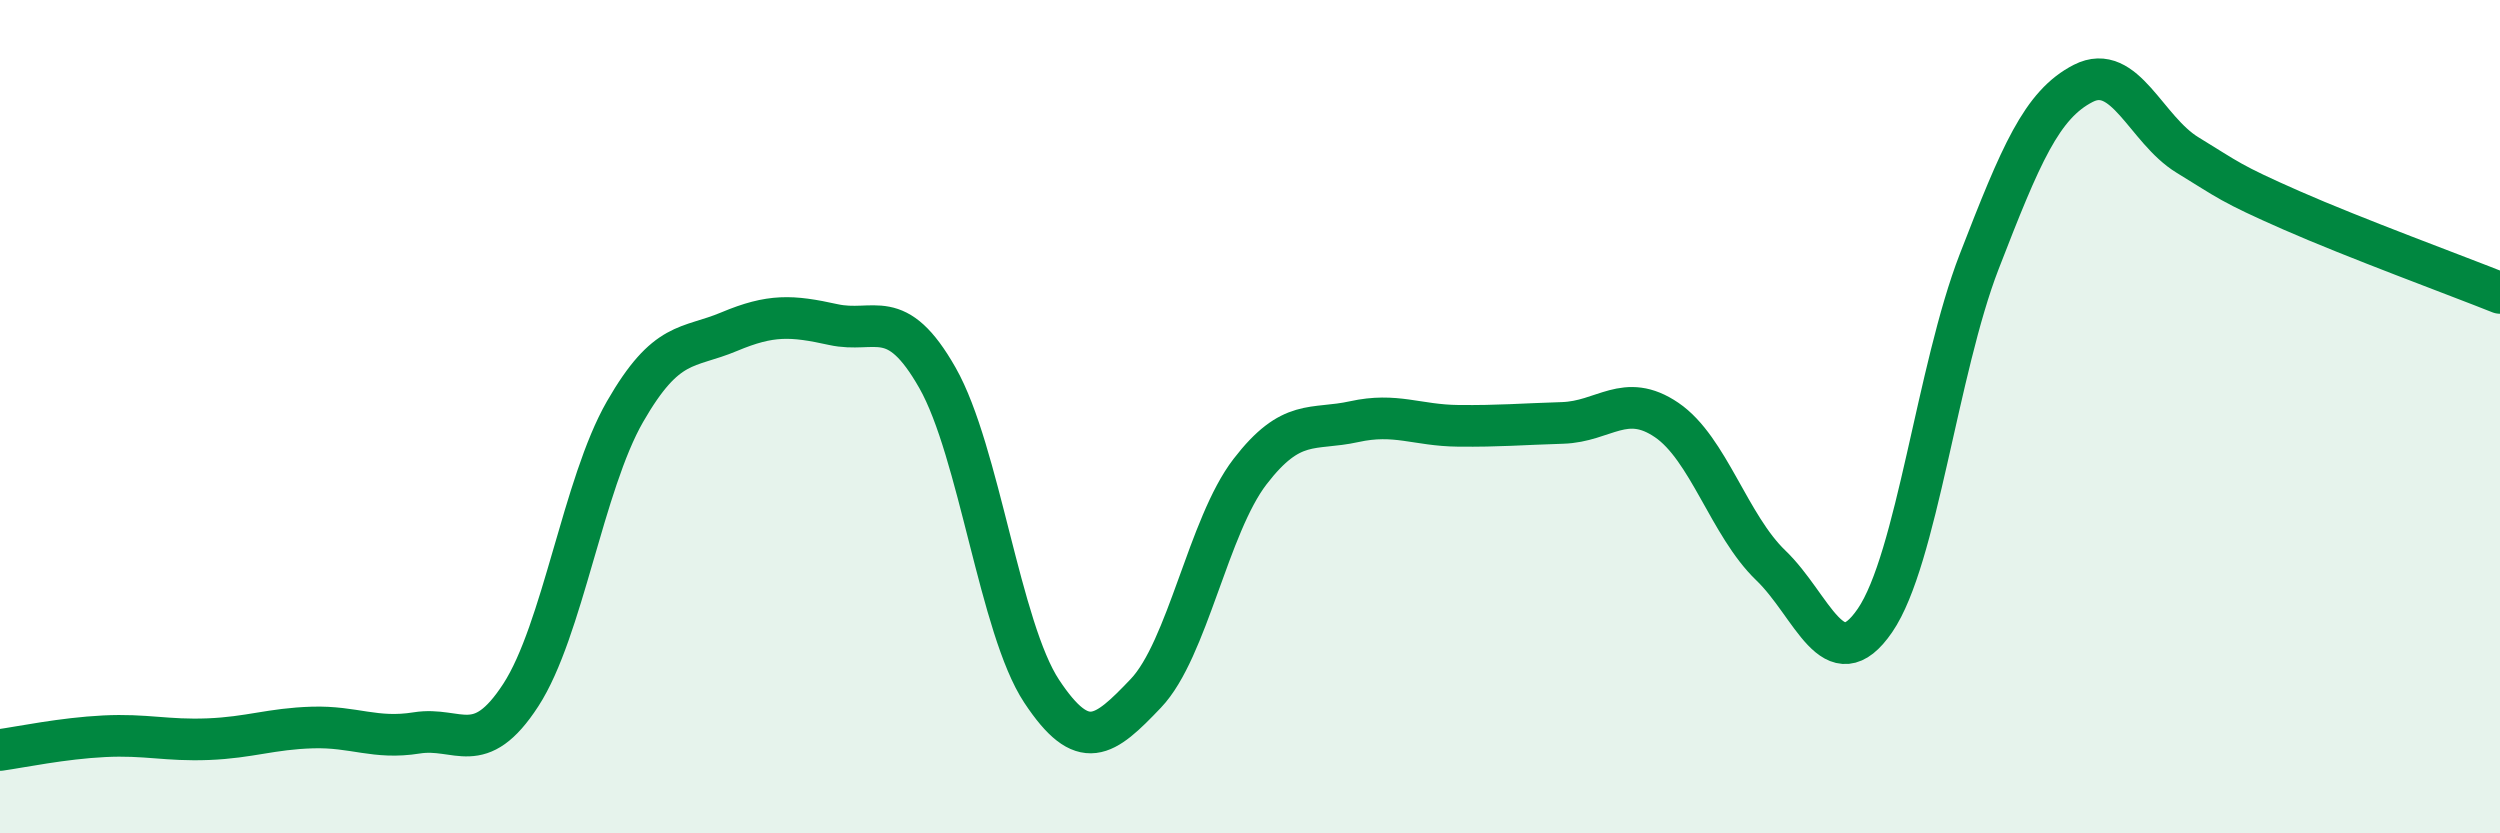 
    <svg width="60" height="20" viewBox="0 0 60 20" xmlns="http://www.w3.org/2000/svg">
      <path
        d="M 0,18 C 0.5,17.93 1.5,17.72 2.5,17.67 C 3.5,17.62 4,17.78 5,17.74 C 6,17.7 6.5,17.49 7.5,17.46 C 8.5,17.43 9,17.75 10,17.59 C 11,17.43 11.5,18.22 12.5,16.68 C 13.5,15.14 14,11.62 15,9.88 C 16,8.14 16.5,8.38 17.5,7.96 C 18.5,7.54 19,7.57 20,7.79 C 21,8.01 21.5,7.31 22.5,9.07 C 23.5,10.83 24,15.08 25,16.59 C 26,18.1 26.5,17.69 27.5,16.64 C 28.5,15.59 29,12.62 30,11.32 C 31,10.02 31.5,10.34 32.5,10.12 C 33.5,9.9 34,10.21 35,10.22 C 36,10.23 36.5,10.18 37.5,10.15 C 38.5,10.12 39,9.4 40,10.08 C 41,10.76 41.5,12.61 42.5,13.57 C 43.5,14.53 44,16.35 45,14.89 C 46,13.43 46.5,8.86 47.5,6.28 C 48.5,3.7 49,2.51 50,2 C 51,1.49 51.5,3.11 52.5,3.72 C 53.5,4.33 53.5,4.39 55,5.05 C 56.5,5.71 59,6.63 60,7.03L60 20L0 20Z"
        fill="#008740"
        opacity="0.1"
        stroke-linecap="round"
        stroke-linejoin="round"
      />
      <path
        d="M 0,18 C 0.5,17.93 1.5,17.72 2.5,17.67 C 3.5,17.62 4,17.78 5,17.74 C 6,17.7 6.5,17.49 7.5,17.46 C 8.5,17.43 9,17.75 10,17.59 C 11,17.43 11.5,18.22 12.5,16.68 C 13.5,15.14 14,11.62 15,9.88 C 16,8.14 16.5,8.38 17.5,7.96 C 18.5,7.54 19,7.57 20,7.79 C 21,8.01 21.5,7.31 22.5,9.07 C 23.5,10.83 24,15.08 25,16.59 C 26,18.1 26.5,17.69 27.5,16.64 C 28.5,15.59 29,12.62 30,11.32 C 31,10.02 31.5,10.34 32.5,10.12 C 33.5,9.9 34,10.21 35,10.22 C 36,10.23 36.5,10.18 37.5,10.15 C 38.5,10.12 39,9.4 40,10.08 C 41,10.76 41.5,12.61 42.5,13.57 C 43.5,14.53 44,16.35 45,14.89 C 46,13.43 46.5,8.86 47.5,6.28 C 48.5,3.7 49,2.51 50,2 C 51,1.49 51.5,3.11 52.5,3.72 C 53.5,4.33 53.5,4.39 55,5.05 C 56.5,5.71 59,6.63 60,7.03"
        stroke="#008740"
        stroke-width="1"
        fill="none"
        stroke-linecap="round"
        stroke-linejoin="round"
      />
    </svg>
  